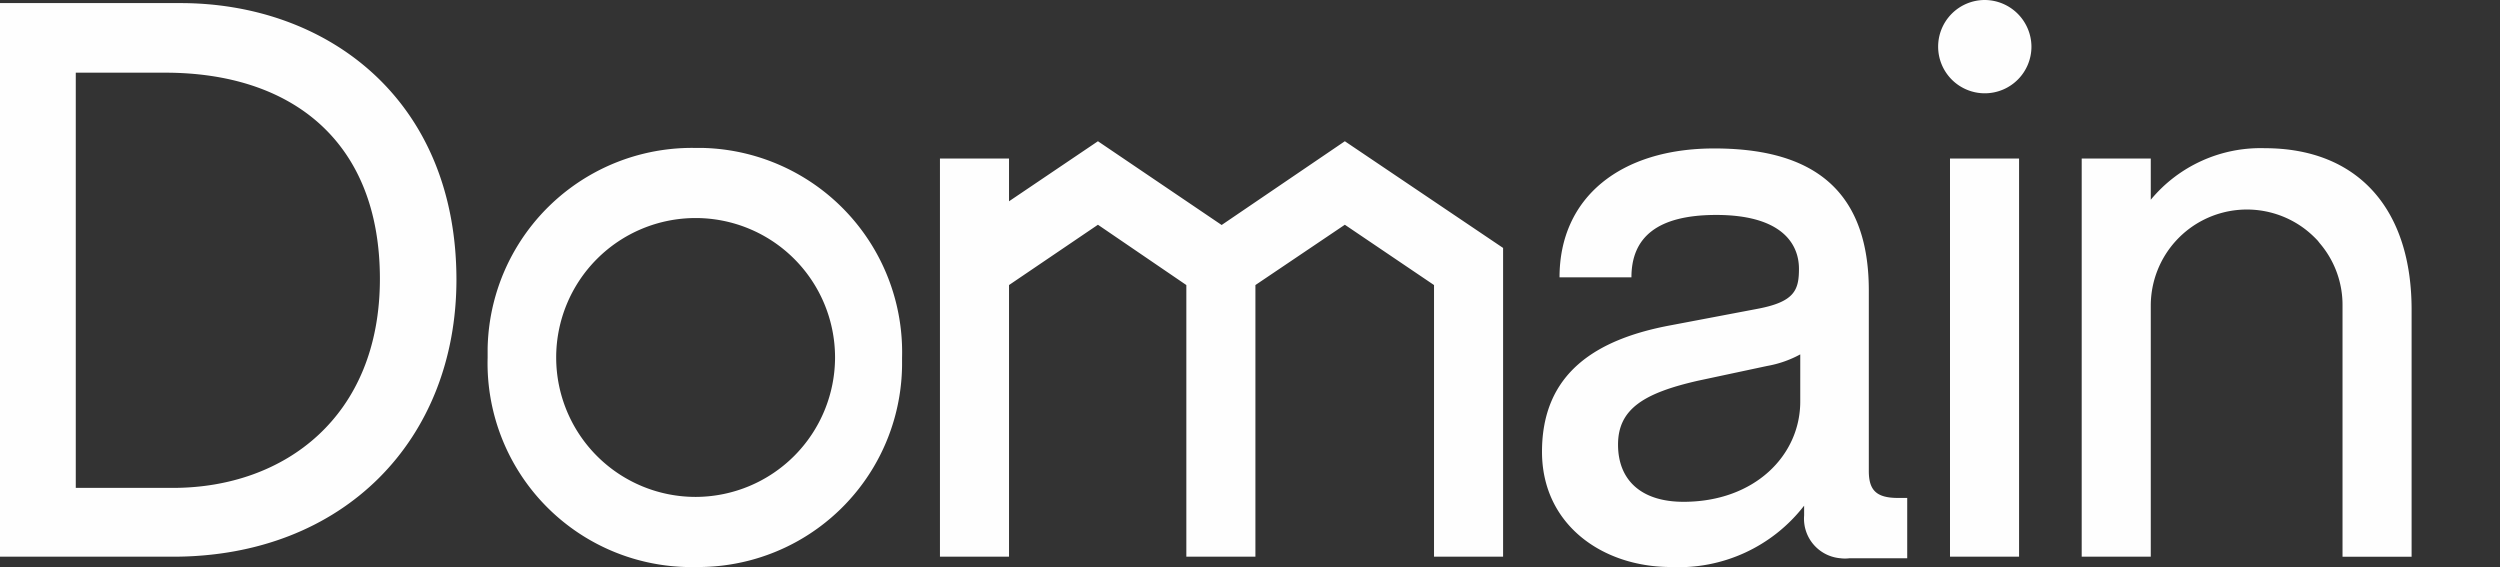 <svg xmlns="http://www.w3.org/2000/svg" viewBox="0 0 97 22"><rect x="0" y="0" width="97" height="22" fill="#333333" stroke="none"/><path class="domain-logo__svg-icon" fill="#FEFEFE" d="M72.51 18.27v-7c0-4.28-2.63-5.51-6-5.51-3.62 0-6 1.89-6 5h2.79c0-1.55 1-2.42 3.29-2.42 2.49 0 3.21 1.08 3.21 2.09 0 .84-.18 1.29-1.65 1.56l-3.32.63c-2.91.54-5 1.86-5 4.91 0 2.82 2.34 4.47 5 4.47A6.15 6.15 0 0070 19.62V20a1.54 1.54 0 001.41 1.66 1.37 1.37 0 00.35 0H74v-2.34h-.36c-.86 0-1.13-.32-1.13-1.05zm-2.66-2.69c0 2.09-1.77 3.89-4.53 3.89-1.64 0-2.54-.84-2.54-2.22s1-2 3.11-2.48l2.67-.57a4.21 4.21 0 001.29-.45zM7 .12H0V21.6h6.71c6.62 0 11-4.53 11-10.76C17.7 3.83 12.67.12 7 .12zm-.29 18.81H2.94V2.82h3.47c4.91 0 8.33 2.66 8.33 8s-3.69 8.11-8.03 8.11zM75.66 6.15h2.68V21.6h-2.68zM87.87 5.75a5.53 5.53 0 00-4.42 2v-1.6h-2.68V21.6h2.68v-9.75a3.73 3.73 0 016-2.95 4 4 0 01.48.44l.07.09a3.68 3.68 0 01.89 2.41v9.76h2.68v-9.53c.02-3.98-2.1-6.32-5.7-6.32zM77 0a1.81 1.81 0 101.82 1.8A1.82 1.82 0 0077 0zM52.18 5.48L47.4 8.73l-4.8-3.25-3.45 2.33V6.15h-2.68V21.6h2.68V11.06l3.45-2.34 3.43 2.34V21.6h2.68V11.06l3.47-2.34 3.46 2.34V21.6h2.68V9.62l-6.14-4.14zM27 5.74a7.93 7.93 0 00-8.08 7.78v.36a7.91 7.91 0 007.7 8.12H27a7.91 7.91 0 008-7.82v-.3a7.93 7.93 0 00-7.72-8.14zm0 13.54a5.41 5.41 0 115.4-5.42 5.42 5.42 0 01-5.4 5.42z" fill-rule="evenodd"></path></svg>